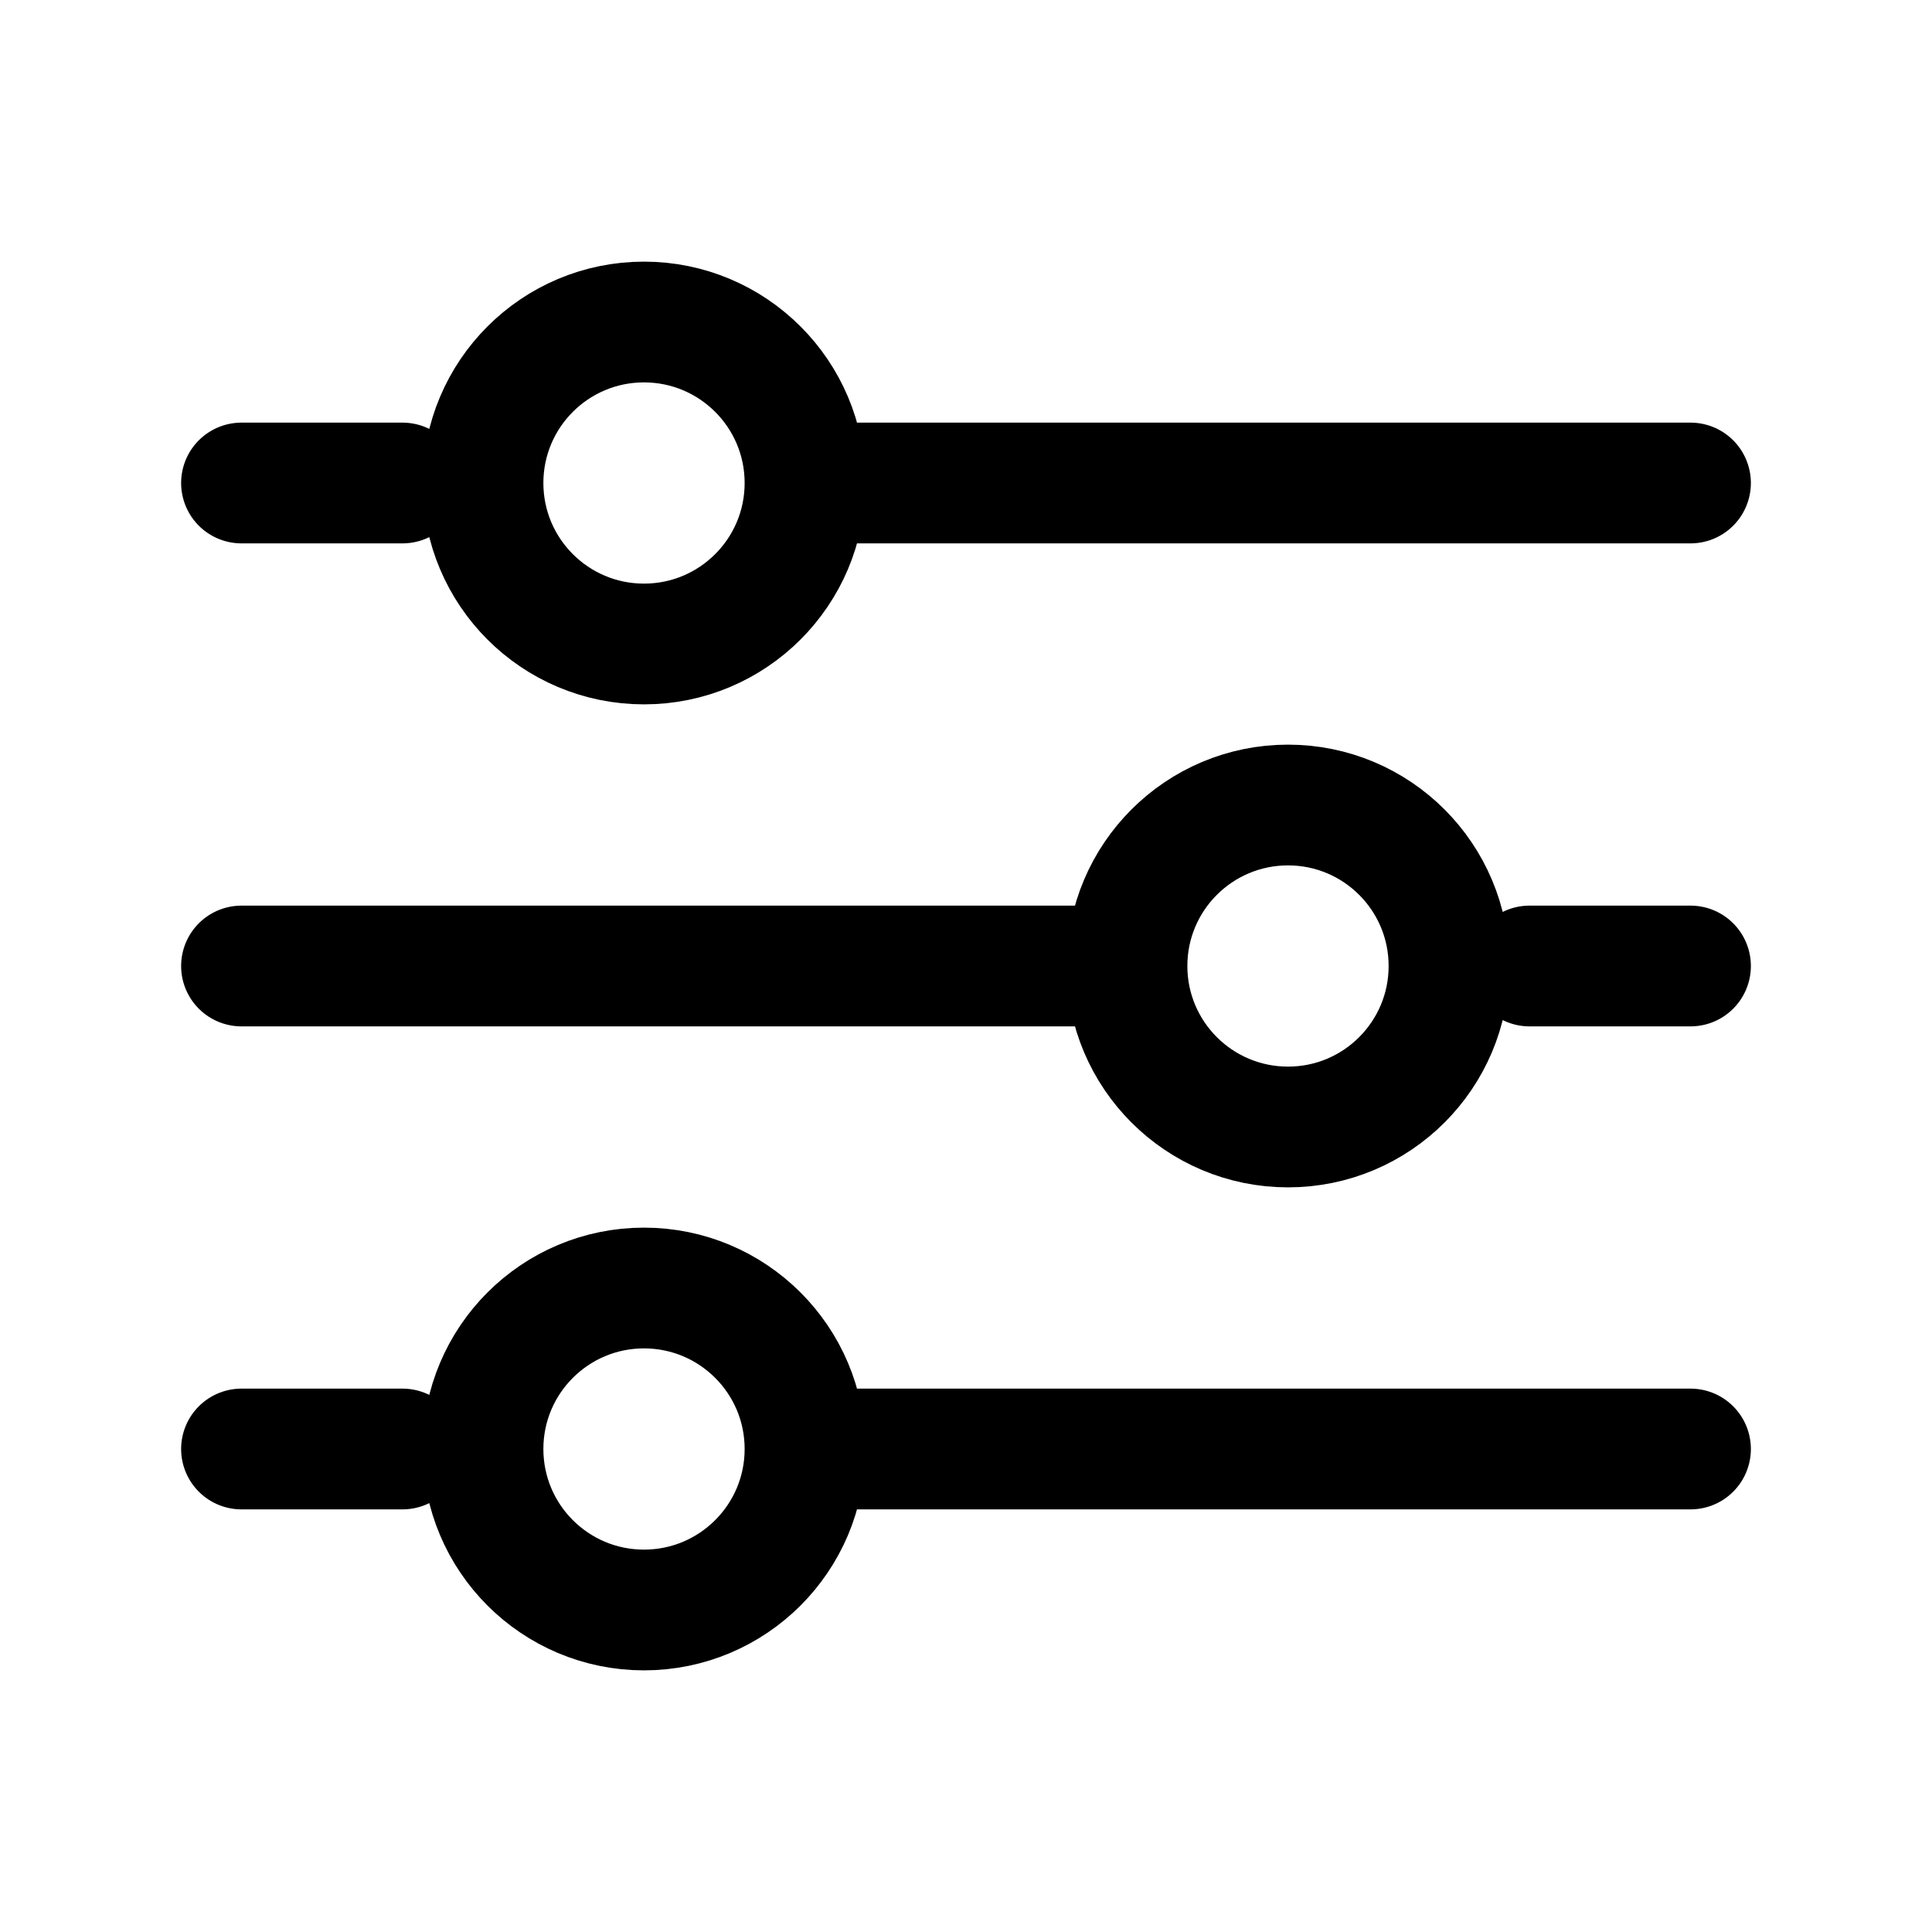 <svg width="40" height="40" viewBox="0 0 40 40" fill="none" xmlns="http://www.w3.org/2000/svg">
<path d="M16.667 10C16.667 11.841 15.174 13.333 13.333 13.333C11.492 13.333 10 11.841 10 10C10 8.159 11.492 6.667 13.333 6.667C15.174 6.667 16.667 8.159 16.667 10ZM16.667 10H35M16.667 30C16.667 31.841 15.174 33.333 13.333 33.333C11.492 33.333 10 31.841 10 30C10 28.159 11.492 26.667 13.333 26.667C15.174 26.667 16.667 28.159 16.667 30ZM16.667 30H35M23.333 20C23.333 21.841 24.826 23.333 26.667 23.333C28.508 23.333 30 21.841 30 20C30 18.159 28.508 16.667 26.667 16.667C24.826 16.667 23.333 18.159 23.333 20ZM23.333 20H5M8.333 10H5M8.333 30H5M31.667 20H35" stroke="black" stroke-width="2.5" stroke-linecap="round" stroke-linejoin="round"/>
</svg>
